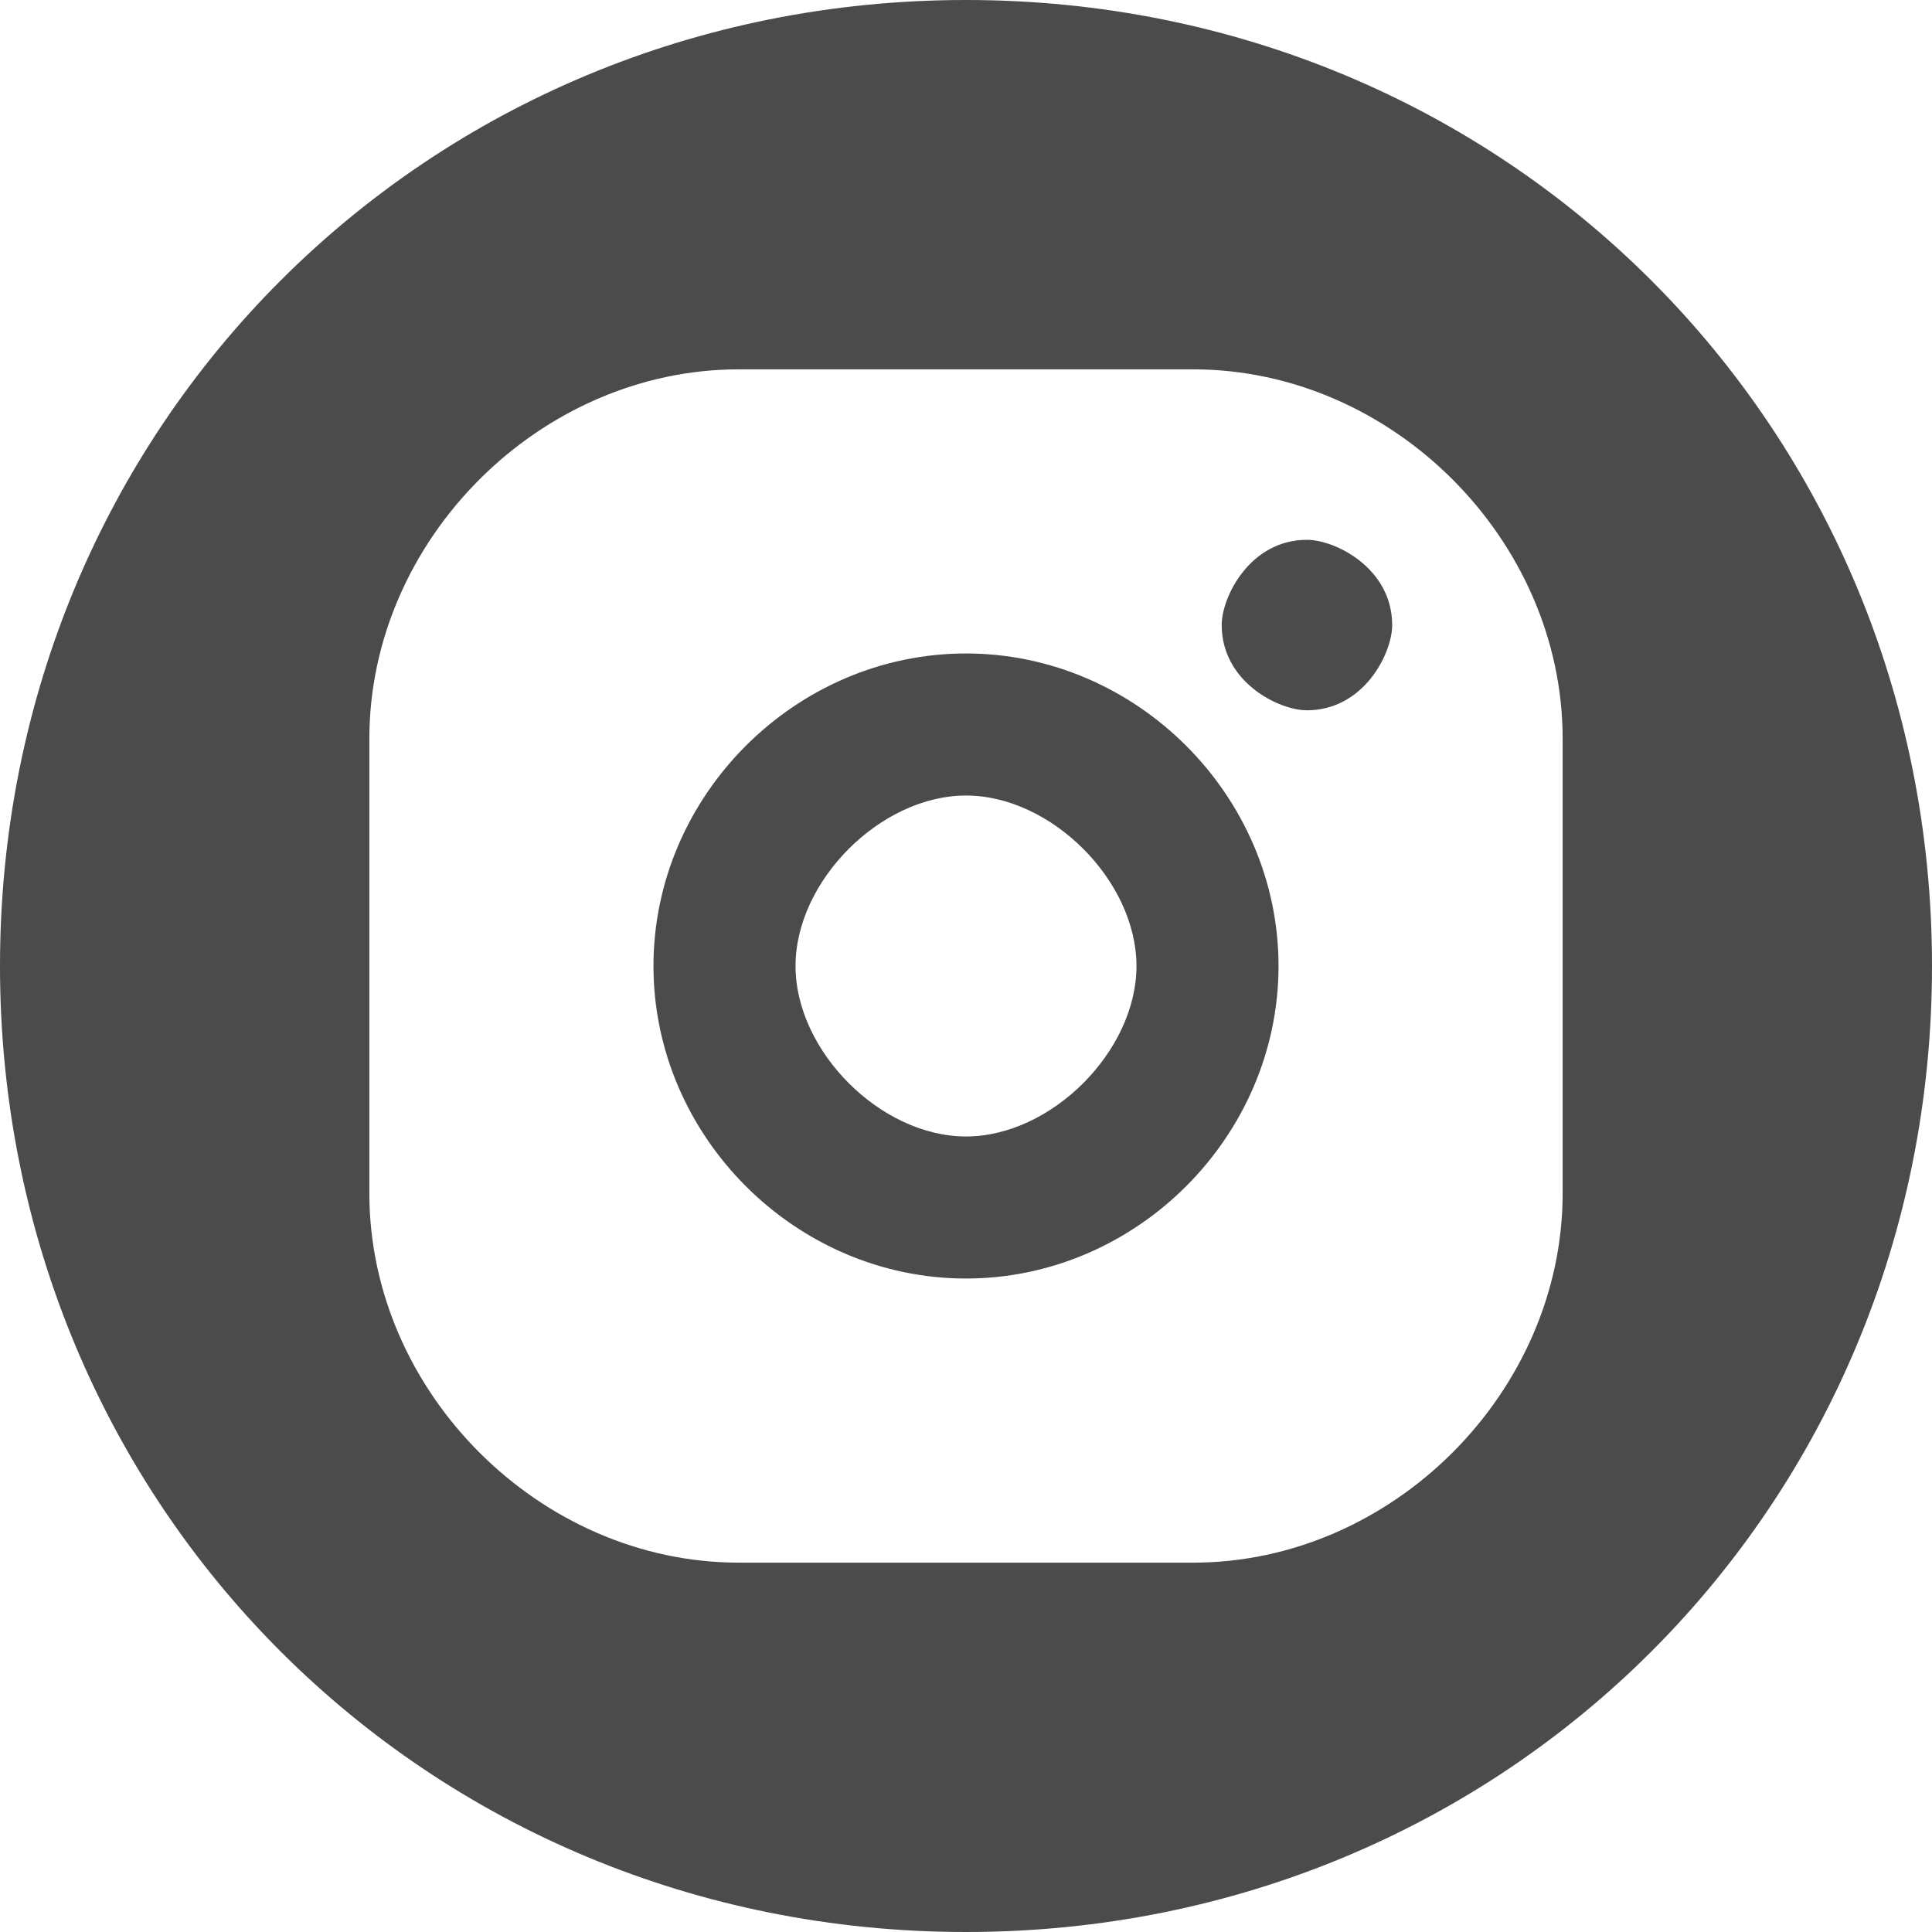 <svg xmlns="http://www.w3.org/2000/svg" xml:space="preserve" width="70px" height="70px" version="1.1" style="shape-rendering:geometricPrecision; text-rendering:geometricPrecision; image-rendering:optimizeQuality; fill-rule:evenodd; clip-rule:evenodd"
viewBox="0 0 68 68"
 xmlns:xlink="http://www.w3.org/1999/xlink">
 <defs>
  <style type="text/css">
   <![CDATA[
    .fil0 {fill:#1e1e1e;fill-opacity:0.8}
   ]]>
  </style>
 </defs>
 <g id="Layer_x0020_1">
  <path class="fil0" d="M34 0c19,0 34,15 34,34 0,19 -15,34 -34,34 -19,0 -34,-15 -34,-34 0,-19 15,-34 34,-34zm0 28c3,0 6,3 6,6 0,3 -3,6 -6,6 -3,0 -6,-3 -6,-6 0,-3 3,-6 6,-6zm12 -9c1,0 3,1 3,3 0,1 -1,3 -3,3 -1,0 -3,-1 -3,-3 0,-1 1,-3 3,-3zm-12 4c6,0 11,5 11,11 0,6 -5,11 -11,11 -6,0 -11,-5 -11,-11 0,-6 5,-11 11,-11zm-8 -10l16 0c7,0 13,6 13,13l0 16c0,7 -6,13 -13,13l-16 0c-7,0 -13,-6 -13,-13l0 -16c0,-7 6,-13 13,-13z"/>
 </g>
</svg>